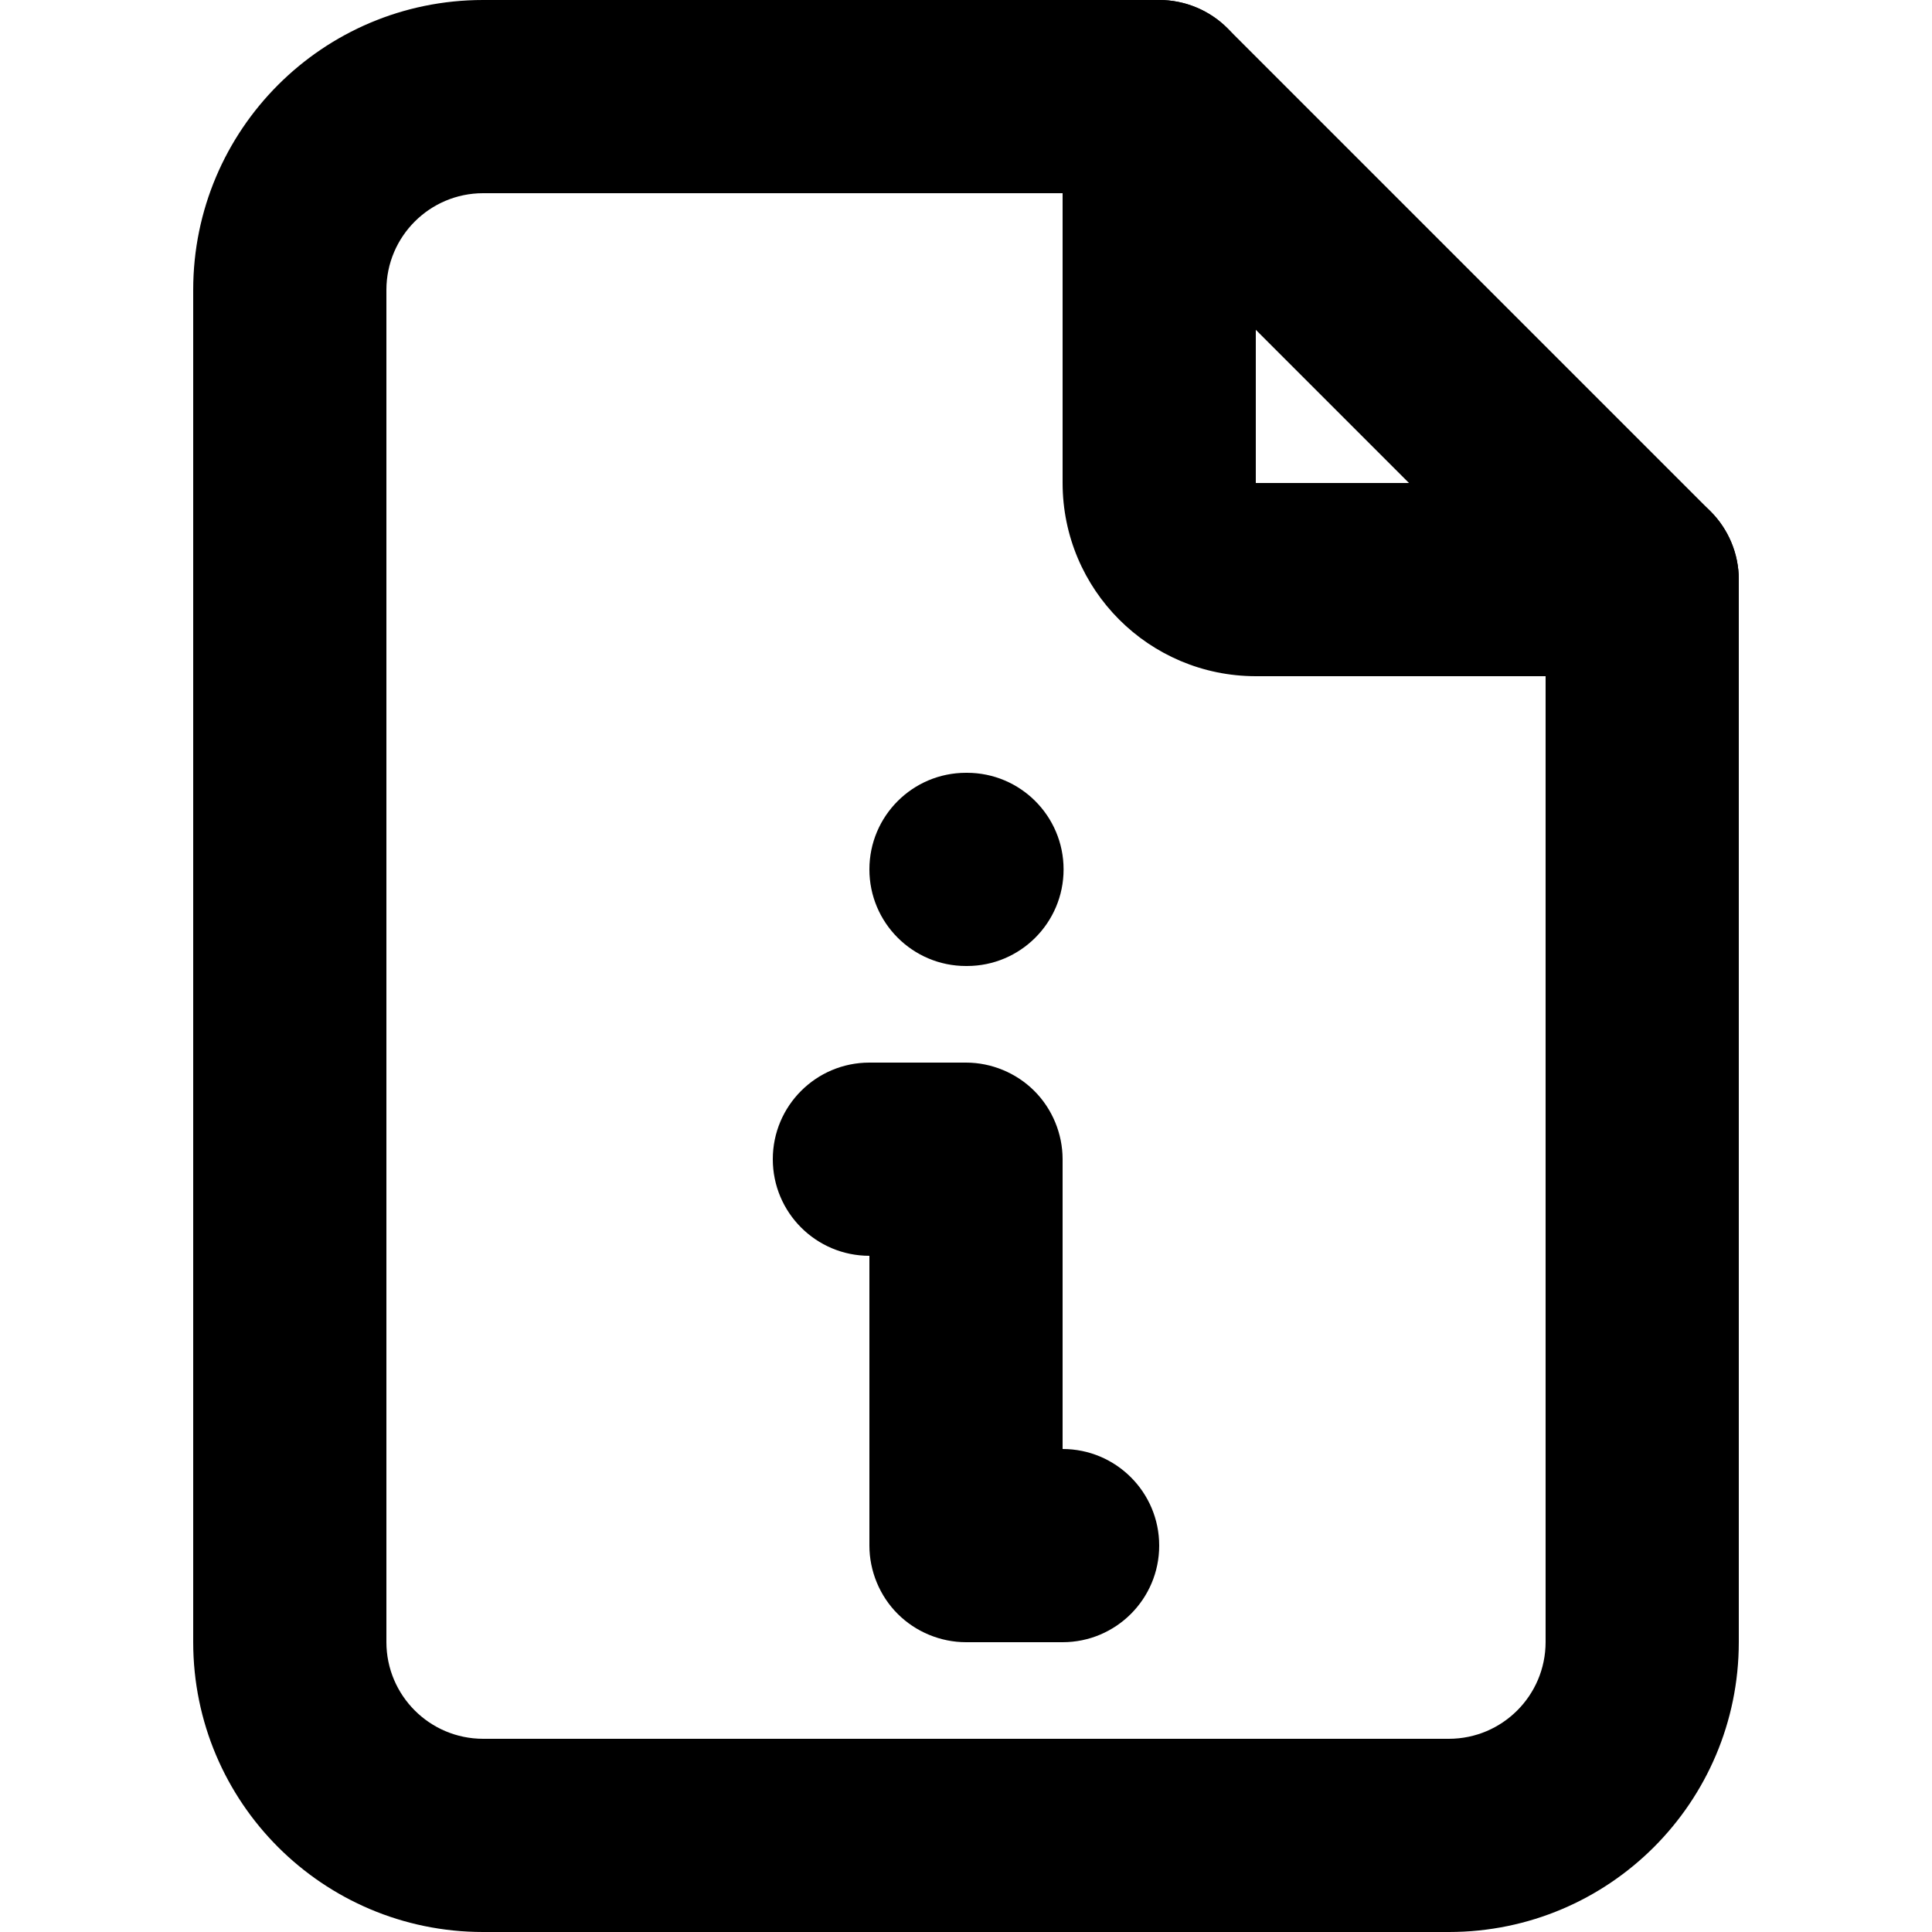 <?xml version="1.0" encoding="utf-8"?>
<!-- Generator: Adobe Illustrator 27.7.0, SVG Export Plug-In . SVG Version: 6.00 Build 0)  -->
<svg version="1.1" id="Layer_1" xmlns="http://www.w3.org/2000/svg" xmlns:xlink="http://www.w3.org/1999/xlink" x="0px" y="0px"
	 viewBox="0 0 512 512" style="enable-background:new 0 0 512 512;" xml:space="preserve">
<g>
	<path d="M281.6,25.6V128c0.02,28.29,22.91,51.18,51.2,51.2l102.4,0c14.14,0,25.6-11.46,25.6-25.6c0-14.14-11.46-25.6-25.6-25.6
		H332.8l0,0V25.6c0-14.14-11.46-25.6-25.6-25.6C293.06,0,281.6,11.46,281.6,25.6z"/>
	<path d="M384,486.4v-25.6H128c-14.13-0.03-25.57-11.47-25.6-25.6V76.8c0.03-14.13,11.47-25.57,25.6-25.6h168.6l113,113v271
		c-0.03,14.13-11.47,25.57-25.6,25.6V486.4V512c42.43-0.02,76.78-34.37,76.8-76.8V153.6c0-6.74-2.73-13.34-7.5-18.1l-128-128
		C320.54,2.73,313.94,0,307.2,0H128C85.57,0.02,51.22,34.37,51.2,76.8v358.4c0.02,42.43,34.37,76.78,76.8,76.8h256V486.4z"/>
	<path d="M230.4,332.8L230.4,332.8v76.8c0,6.74,2.73,13.34,7.5,18.1c4.77,4.77,11.36,7.5,18.1,7.5h25.6
		c14.14,0,25.6-11.46,25.6-25.6S295.74,384,281.6,384v-76.8c0-6.74-2.73-13.34-7.5-18.1c-4.77-4.77-11.36-7.5-18.1-7.5h-25.6
		c-14.14,0-25.6,11.46-25.6,25.6S216.26,332.8,230.4,332.8z"/>
	<path d="M256,256h0.26c14.14,0,25.6-11.46,25.6-25.6s-11.46-25.6-25.6-25.6H256c-14.14,0-25.6,11.46-25.6,25.6S241.86,256,256,256"
		/>
</g>
</svg>

